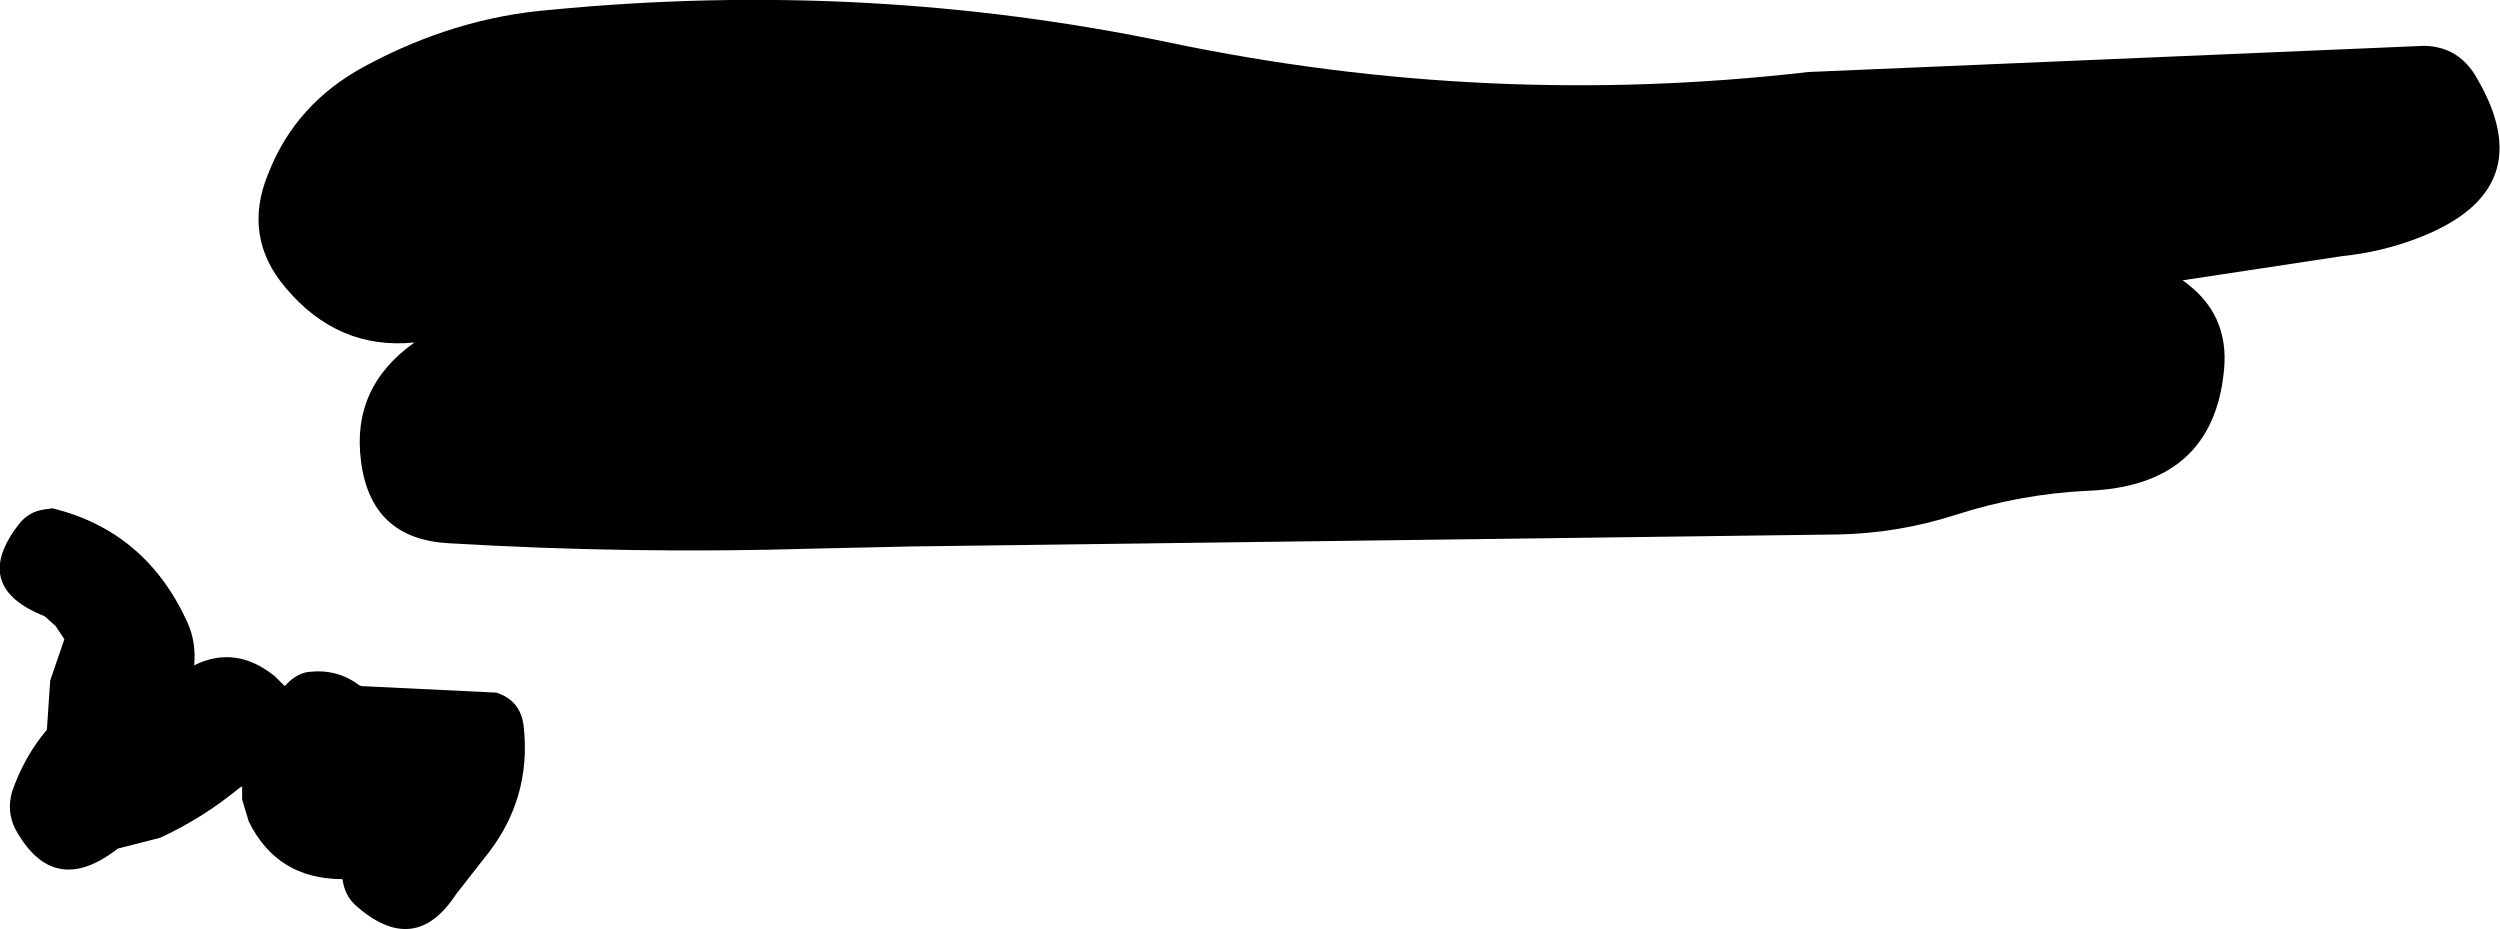<?xml version="1.0" encoding="UTF-8" standalone="no"?>
<svg xmlns:xlink="http://www.w3.org/1999/xlink" height="42.6px" width="114.6px" xmlns="http://www.w3.org/2000/svg">
  <g transform="matrix(1.0, 0.0, 0.0, 1.0, 61.75, 53.65)">
    <path d="M51.8 -50.05 Q54.75 -45.0 49.25 -42.8 47.5 -42.1 45.55 -41.9 L38.3 -40.8 Q40.45 -39.3 40.2 -36.7 39.7 -31.35 33.9 -31.15 30.85 -31.0 27.9 -30.05 25.25 -29.2 22.5 -29.15 L-20.0 -28.6 -24.5 -28.5 Q-32.85 -28.25 -41.2 -28.75 -44.75 -28.95 -45.2 -32.5 -45.65 -35.9 -42.75 -37.95 -46.25 -37.6 -48.65 -40.45 -50.65 -42.8 -49.45 -45.7 -48.2 -48.9 -45.05 -50.6 -40.9 -52.85 -36.5 -53.2 -22.05 -54.6 -8.15 -51.7 6.45 -48.65 21.15 -50.35 L49.4 -51.55 Q51.0 -51.5 51.8 -50.05 M-59.35 -30.35 Q-55.05 -29.3 -53.15 -25.1 -52.75 -24.2 -52.85 -23.15 -50.95 -24.1 -49.15 -22.65 L-48.7 -22.2 -48.5 -22.4 Q-48.05 -22.8 -47.6 -22.85 -46.3 -23.0 -45.3 -22.25 L-45.2 -22.2 -39.0 -21.9 Q-37.9 -21.55 -37.75 -20.4 -37.35 -16.95 -39.6 -14.25 L-40.85 -12.65 Q-42.75 -9.75 -45.45 -12.15 -45.95 -12.6 -46.05 -13.35 -49.05 -13.35 -50.35 -16.0 L-50.65 -17.0 -50.65 -17.6 -50.75 -17.55 Q-52.45 -16.15 -54.4 -15.25 L-56.35 -14.75 Q-59.3 -12.45 -61.05 -15.65 -61.45 -16.45 -61.2 -17.35 -60.65 -18.95 -59.6 -20.2 L-59.45 -22.45 -58.8 -24.35 -59.2 -24.95 -59.7 -25.4 Q-63.1 -26.75 -60.9 -29.6 -60.45 -30.2 -59.7 -30.3 L-59.35 -30.35" fill="#000000" fill-rule="evenodd" stroke="none"/>
  </g>
</svg>
